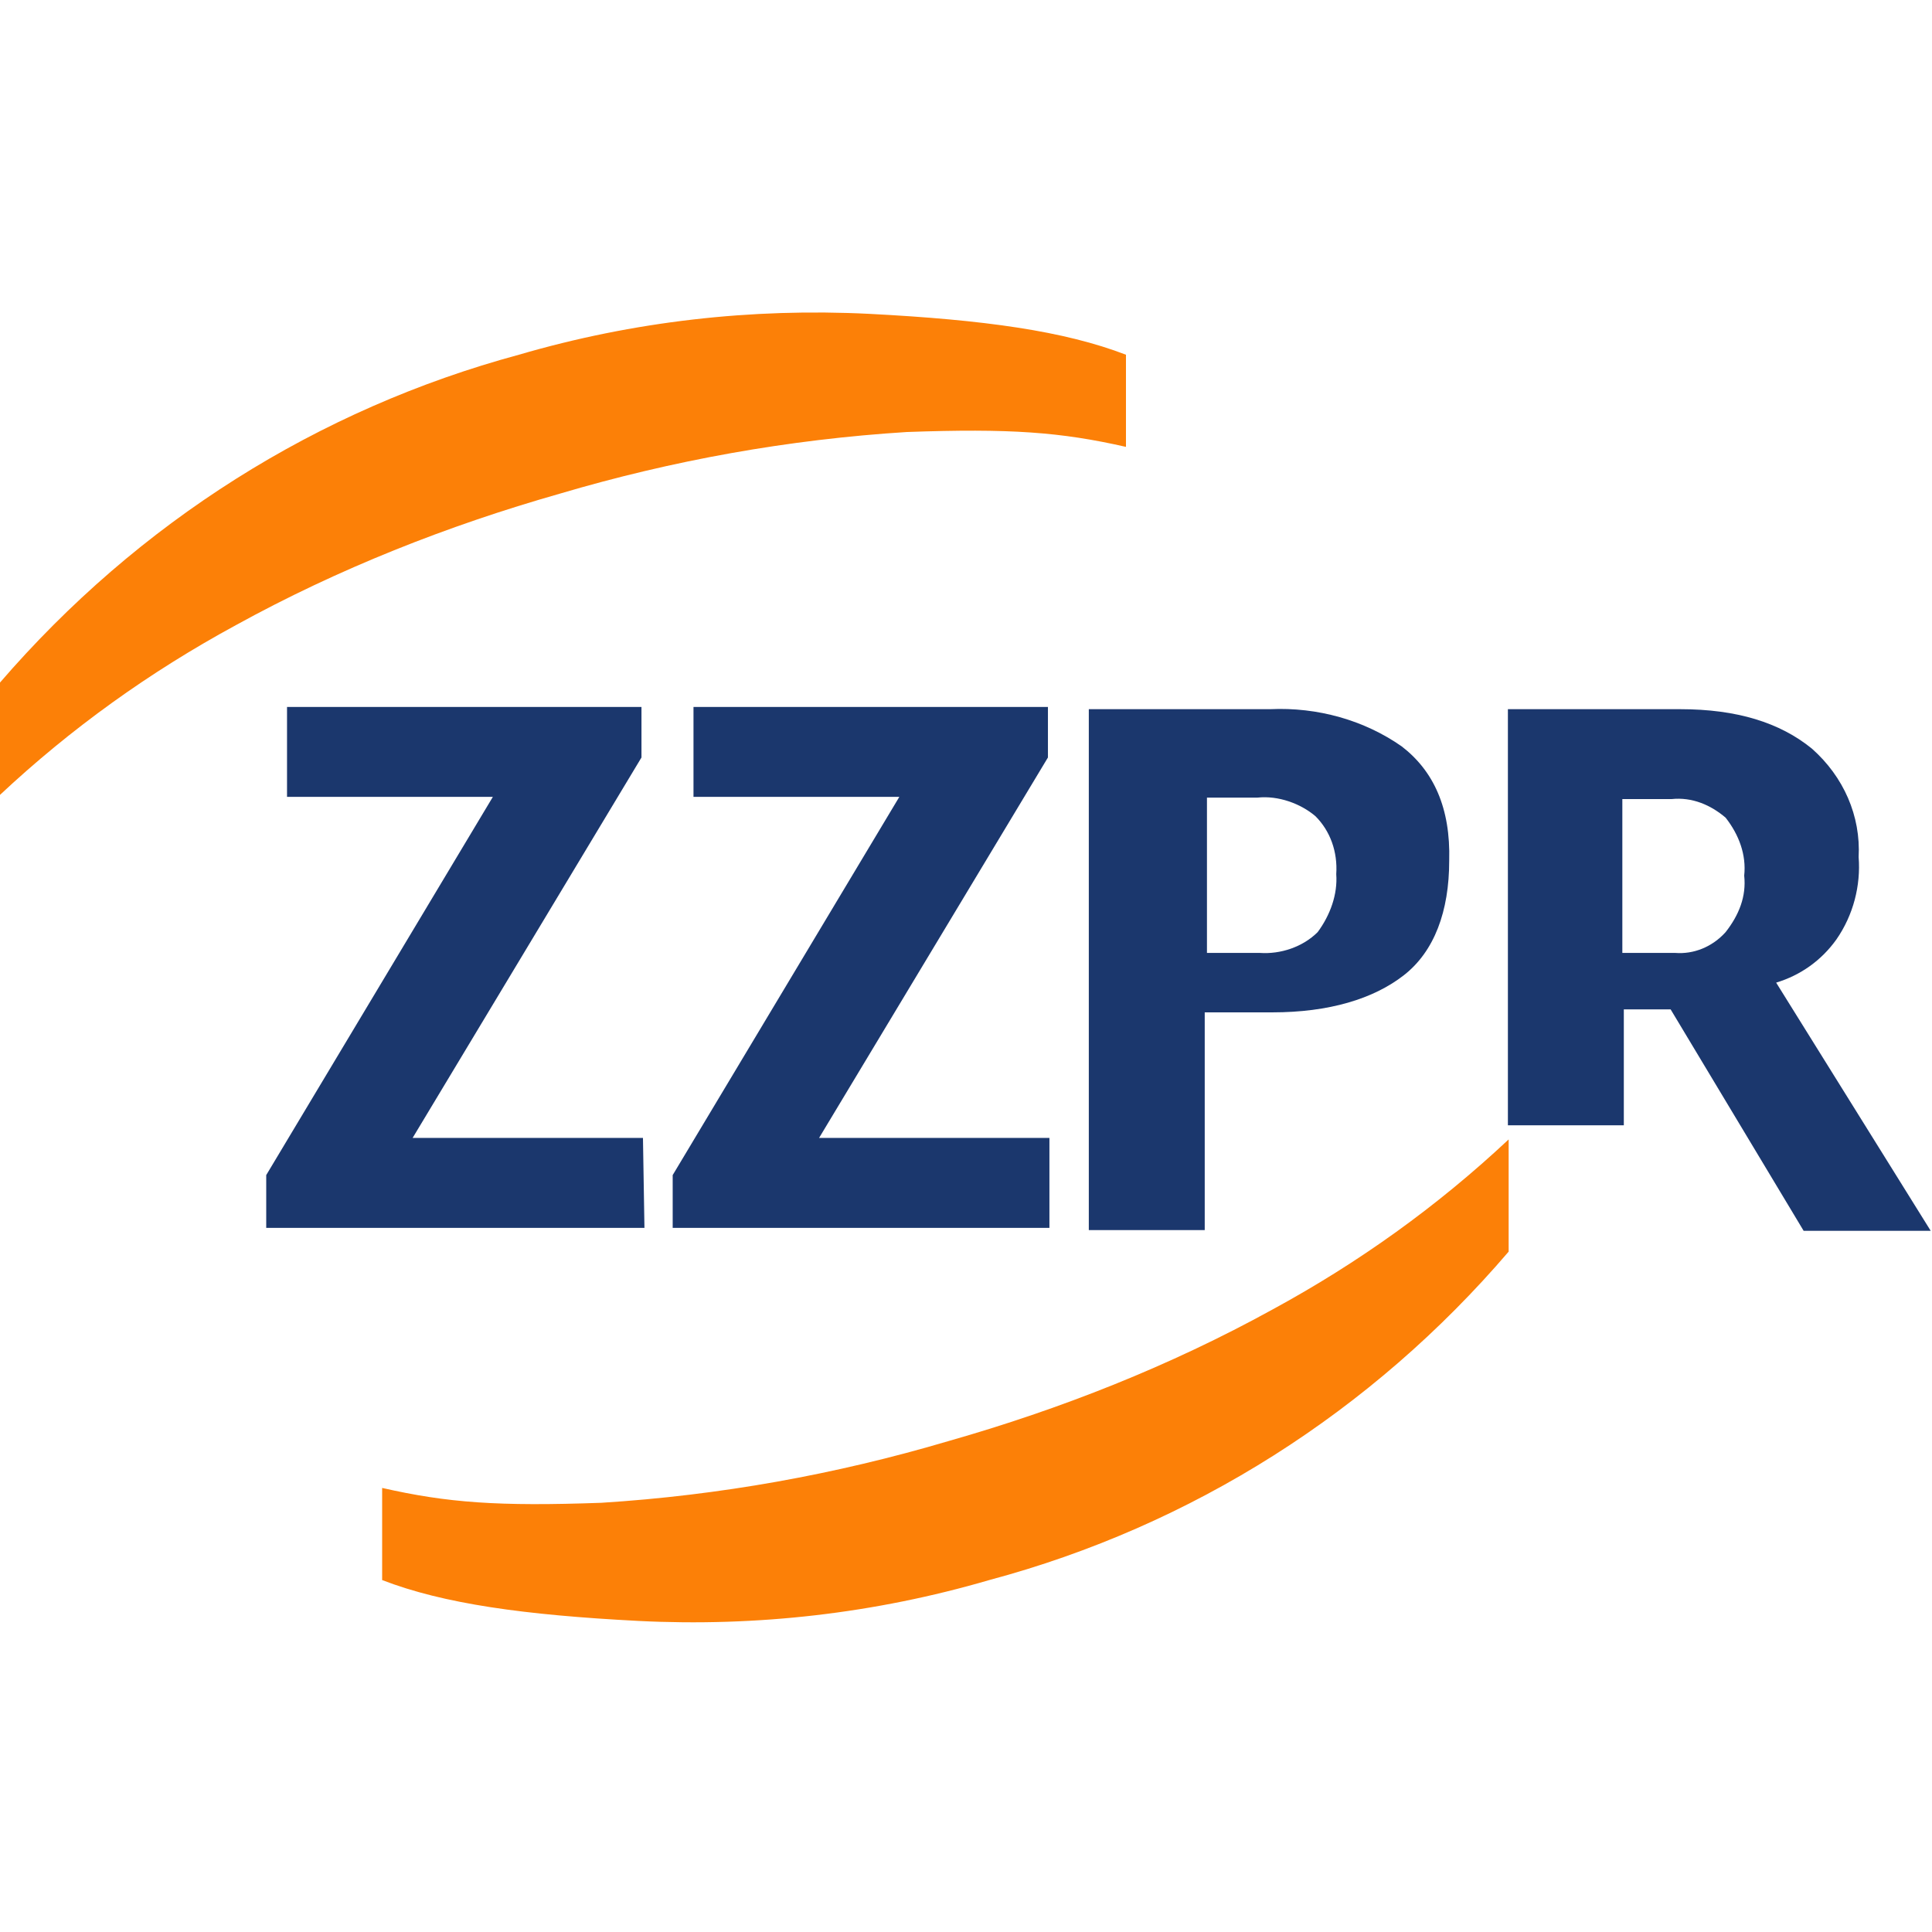 <?xml version="1.0" encoding="utf-8"?>
<svg version="1.1" id="Layer_1" xmlns="http://www.w3.org/2000/svg" xmlns:xlink="http://www.w3.org/1999/xlink" x="0px" y="0px"
	 viewBox="0 0 260 260" style="enable-background:new 0 0 260 260;" xml:space="preserve">
<style type="text/css">
	.st0{fill:#FC8007;}
	.st1{fill:#1B376D;}

	@media (prefers-color-scheme: dark) {
		.st1{fill:#fff;}
	}
</style>
<g id="Group_22" transform="translate(-595.473 -334.361)">
	<path id="Path_10" class="st0" d="M665.3,382.1c15.4-4.5,31.3-6.3,47.2-5.5c15.4,0.8,26.2,2.3,34.5,5.5v12.4
		c-8.8-2-15.6-2.5-29.5-2c-15.9,1-31.5,3.8-46.7,8.3c-15.1,4.3-29.8,10.1-43.6,17.7c-11.6,6.3-22.2,13.9-31.8,22.9v-15.1
		C614.1,404.6,638.3,389.4,665.3,382.1L665.3,382.1z"/>
	<path id="Path_11" class="st1" d="M682.2,499.6h-50.9v-7.1l30.5-50.9h-27.7v-12.1h47.7v6.8L651,487.5h31L682.2,499.6z"/>
	<path id="Path_12" class="st1" d="M736.9,499.6H686v-7.1l30.5-50.9h-27.7v-12.1h47.7v6.8l-30.8,51.2h31v12.1H736.9z"/>
	<path id="Path_13" class="st1" d="M772.8,459.8c-2,2-5,3-7.8,2.8h-7.1v-20.9h6.8c2.8-0.3,5.8,0.8,7.8,2.5c2,2,3,4.8,2.8,7.8
		C775.5,454.7,774.5,457.5,772.8,459.8z M784.1,434.8c-5-3.5-11.3-5.3-17.7-5H742v70.1h15.6v-29.3h9.1c7.6,0,13.6-1.8,17.7-5
		s6.1-8.6,6.1-15.4C790.7,443.1,788.4,438.1,784.1,434.8L784.1,434.8z"/>
	<path id="Path_14" class="st1" d="M827.7,459.8c-1.8,2-4.3,3-6.8,2.8h-7.1v-20.7h6.6c2.8-0.3,5.3,0.8,7.3,2.5
		c1.8,2.3,2.8,5,2.5,7.8C830.5,455,829.5,457.5,827.7,459.8z M834.5,466.6c3.3-1,6.1-3,8.1-5.8c2.3-3.3,3.3-7.3,3-11.1
		c0.3-5.5-2-10.8-6.3-14.6c-4.3-3.5-10.1-5.3-17.7-5.3h-23.2v56h15.6v-15.6h6.3l17.9,29.8h17.1L834.5,466.6z"/>
	<path id="Path_15" class="st0" d="M728.6,547c-15.4,4.5-31.3,6.3-47.2,5.5c-15.4-0.8-26.2-2.3-34.5-5.5v-12.4
		c8.8,2,15.6,2.5,29.5,2c15.9-1,31.5-3.8,46.7-8.3c15.1-4.3,29.8-10.1,43.6-17.7c11.6-6.3,22.2-13.9,31.8-22.9v15.1
		C780.1,524.3,755.9,539.7,728.6,547L728.6,547z"/>
</g>
</svg>

